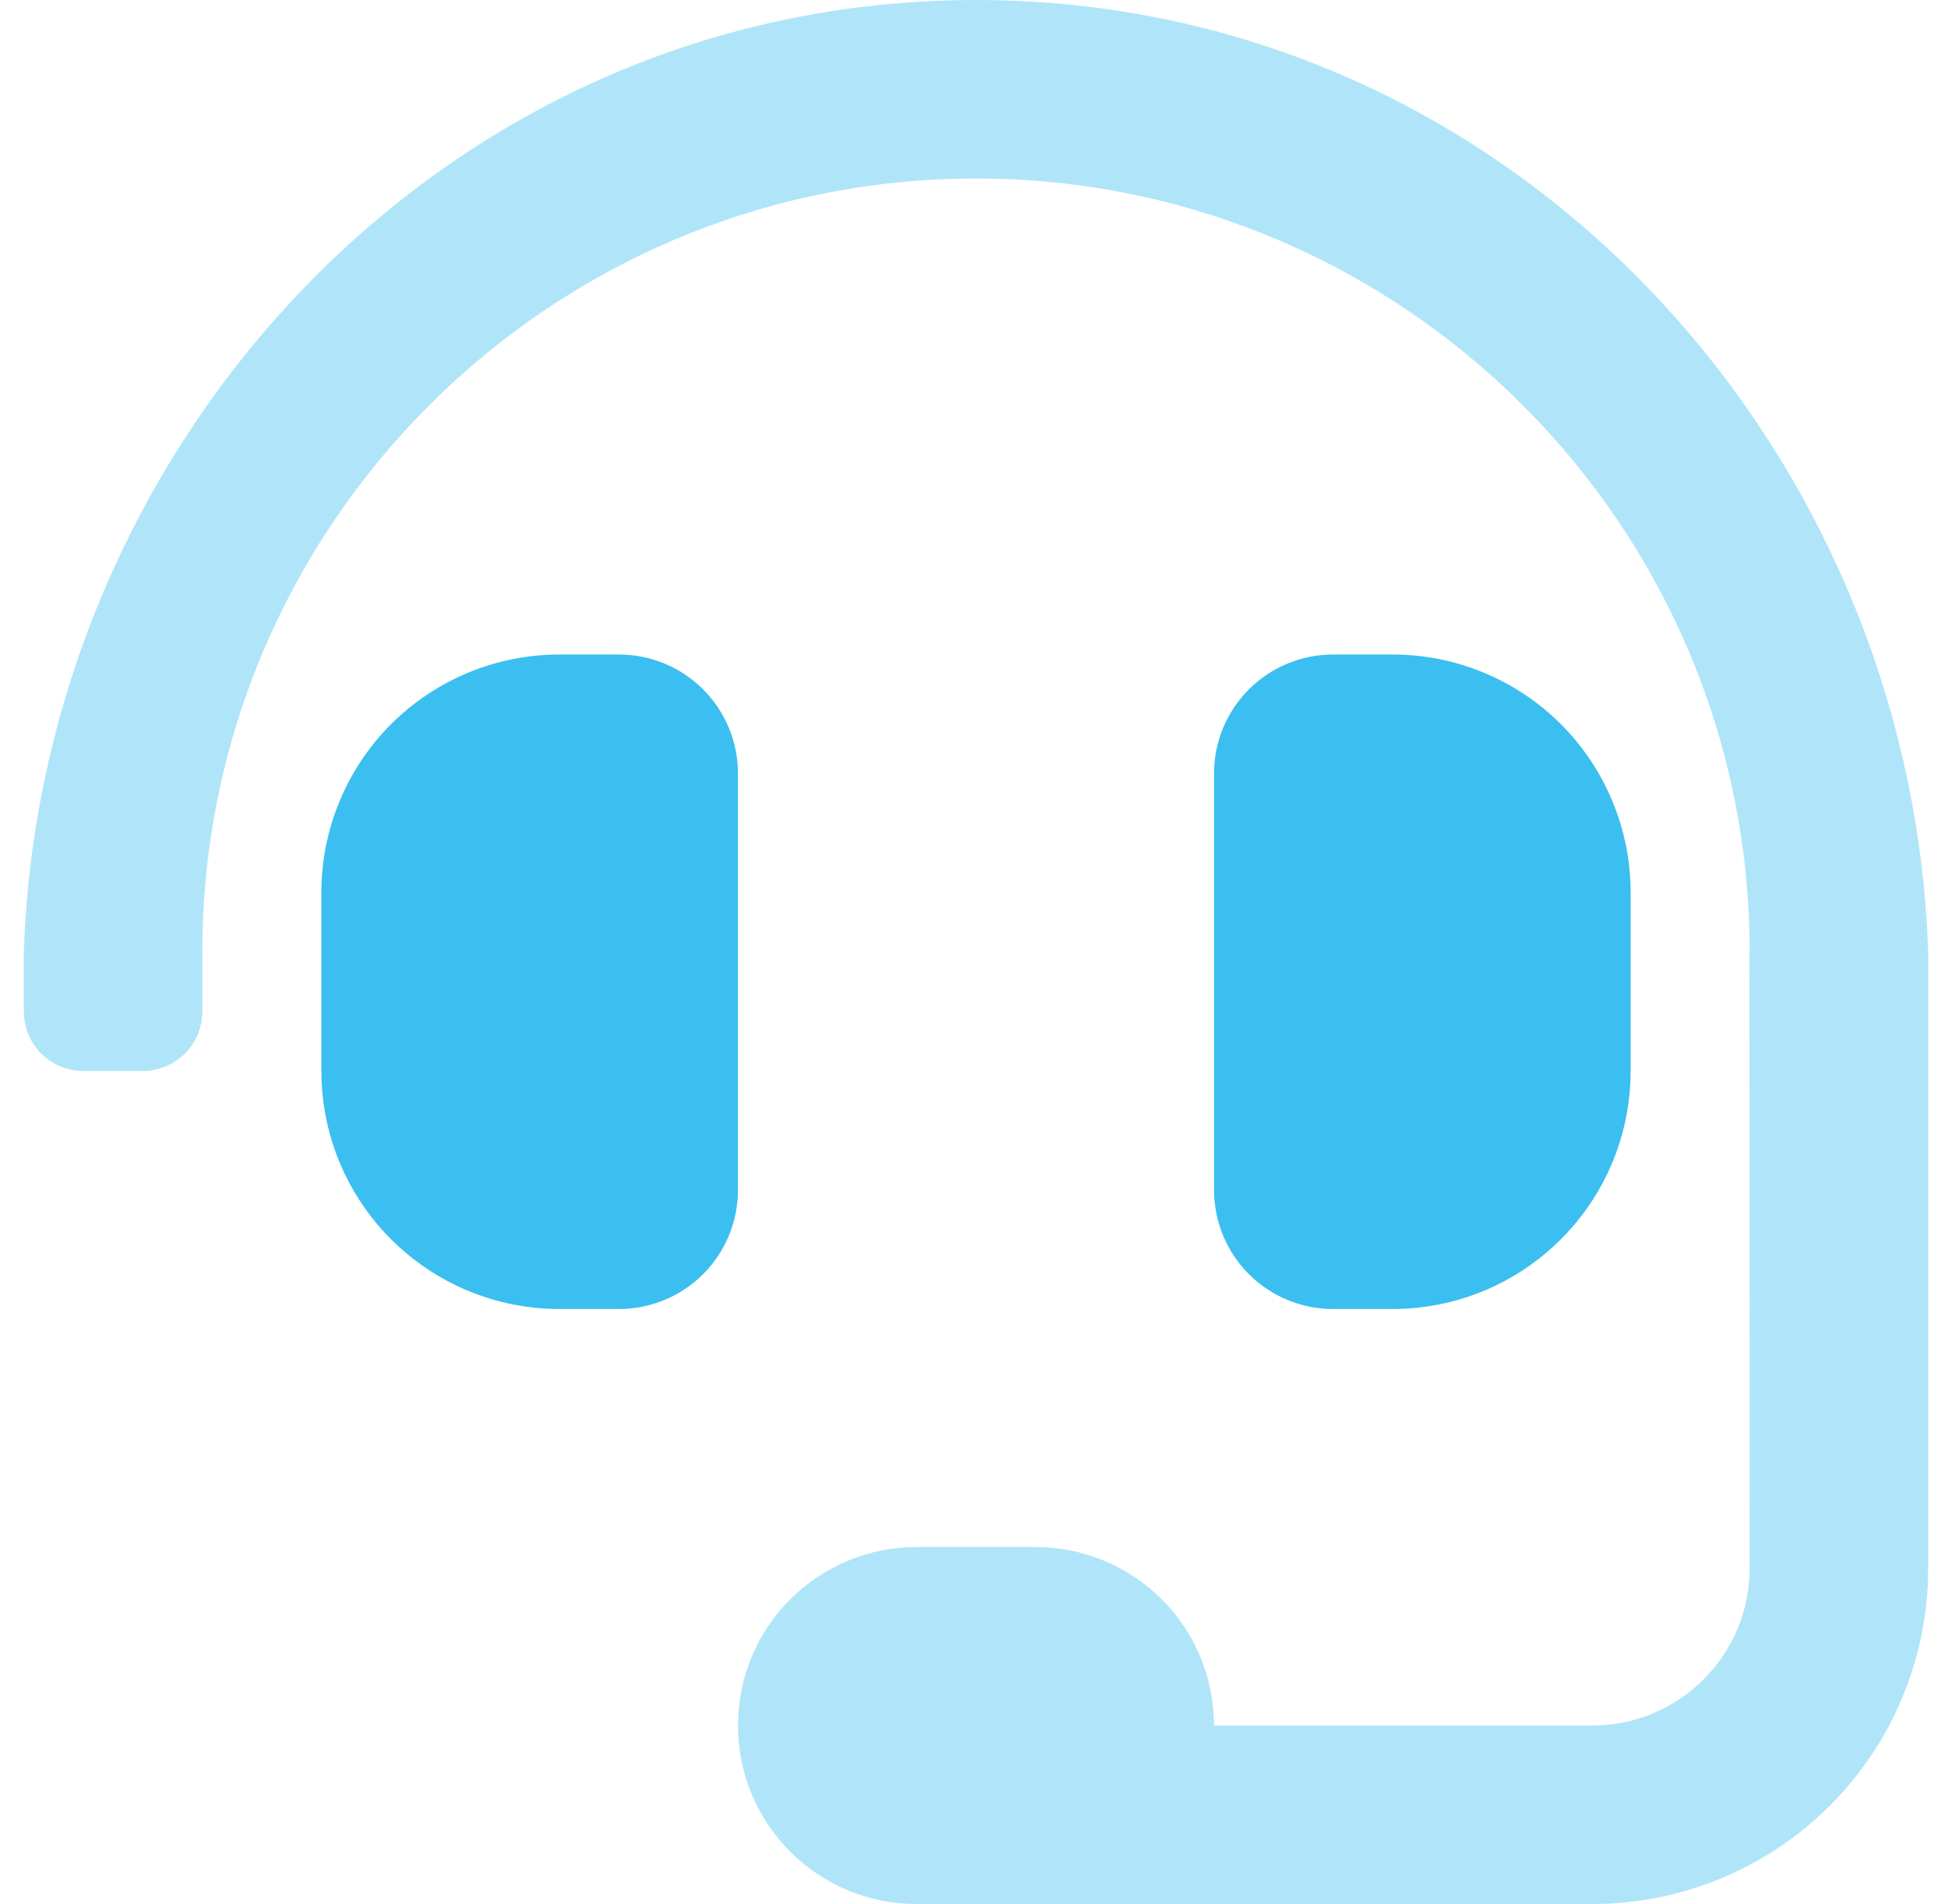<svg width="41" height="40" viewBox="0 0 41 40" fill="none" xmlns="http://www.w3.org/2000/svg">
<g clip-path="url(#clip0)">
<path opacity="0.4" d="M15.5 36.25C15.5 35.255 15.895 34.302 16.598 33.598C17.302 32.895 18.255 32.5 19.25 32.5H21.75C22.745 32.5 23.698 32.895 24.402 33.598C25.105 34.302 25.5 35.255 25.5 36.25H33.447C34.323 36.25 35.163 35.902 35.782 35.282C36.402 34.663 36.75 33.823 36.75 32.947C36.75 32.947 36.75 20.19 36.741 20H36.75C36.75 11.04 29.46 3.75 20.5 3.75C11.54 3.75 4.25 11.04 4.25 20V21.25C4.25 21.581 4.118 21.899 3.884 22.134C3.649 22.368 3.332 22.5 3 22.5H1.75C1.418 22.5 1.101 22.368 0.866 22.134C0.632 21.899 0.5 21.581 0.5 21.25V20C0.858 9.284 9.342 0 20.5 0C31.658 0 40.142 9.284 40.5 20V32.947C40.5 34.818 39.757 36.611 38.434 37.934C37.111 39.257 35.318 40 33.447 40H19.25C18.255 40 17.302 39.605 16.598 38.902C15.895 38.198 15.5 37.245 15.5 36.25Z" fill="#3ABFF0"/>
<path d="M29.25 13.75H28C27.337 13.75 26.701 14.013 26.232 14.482C25.763 14.951 25.5 15.587 25.5 16.25V25C25.5 25.663 25.763 26.299 26.232 26.768C26.701 27.237 27.337 27.5 28 27.5H29.25C30.576 27.5 31.848 26.973 32.785 26.035C33.723 25.098 34.25 23.826 34.25 22.5V18.75C34.25 17.424 33.723 16.152 32.785 15.214C31.848 14.277 30.576 13.75 29.25 13.75ZM13 13.75H11.75C10.424 13.75 9.152 14.277 8.214 15.214C7.277 16.152 6.75 17.424 6.75 18.75V22.5C6.75 23.826 7.277 25.098 8.214 26.035C9.152 26.973 10.424 27.5 11.75 27.5H13C13.663 27.5 14.299 27.237 14.768 26.768C15.237 26.299 15.5 25.663 15.5 25V16.25C15.5 15.587 15.237 14.951 14.768 14.482C14.299 14.013 13.663 13.75 13 13.75Z" fill="#3ABFF0"/>
</g>
<defs>
<clipPath id="clip0">
<rect width="40" height="40" fill="white" transform="translate(0.5)"/>
</clipPath>
</defs>
</svg>
